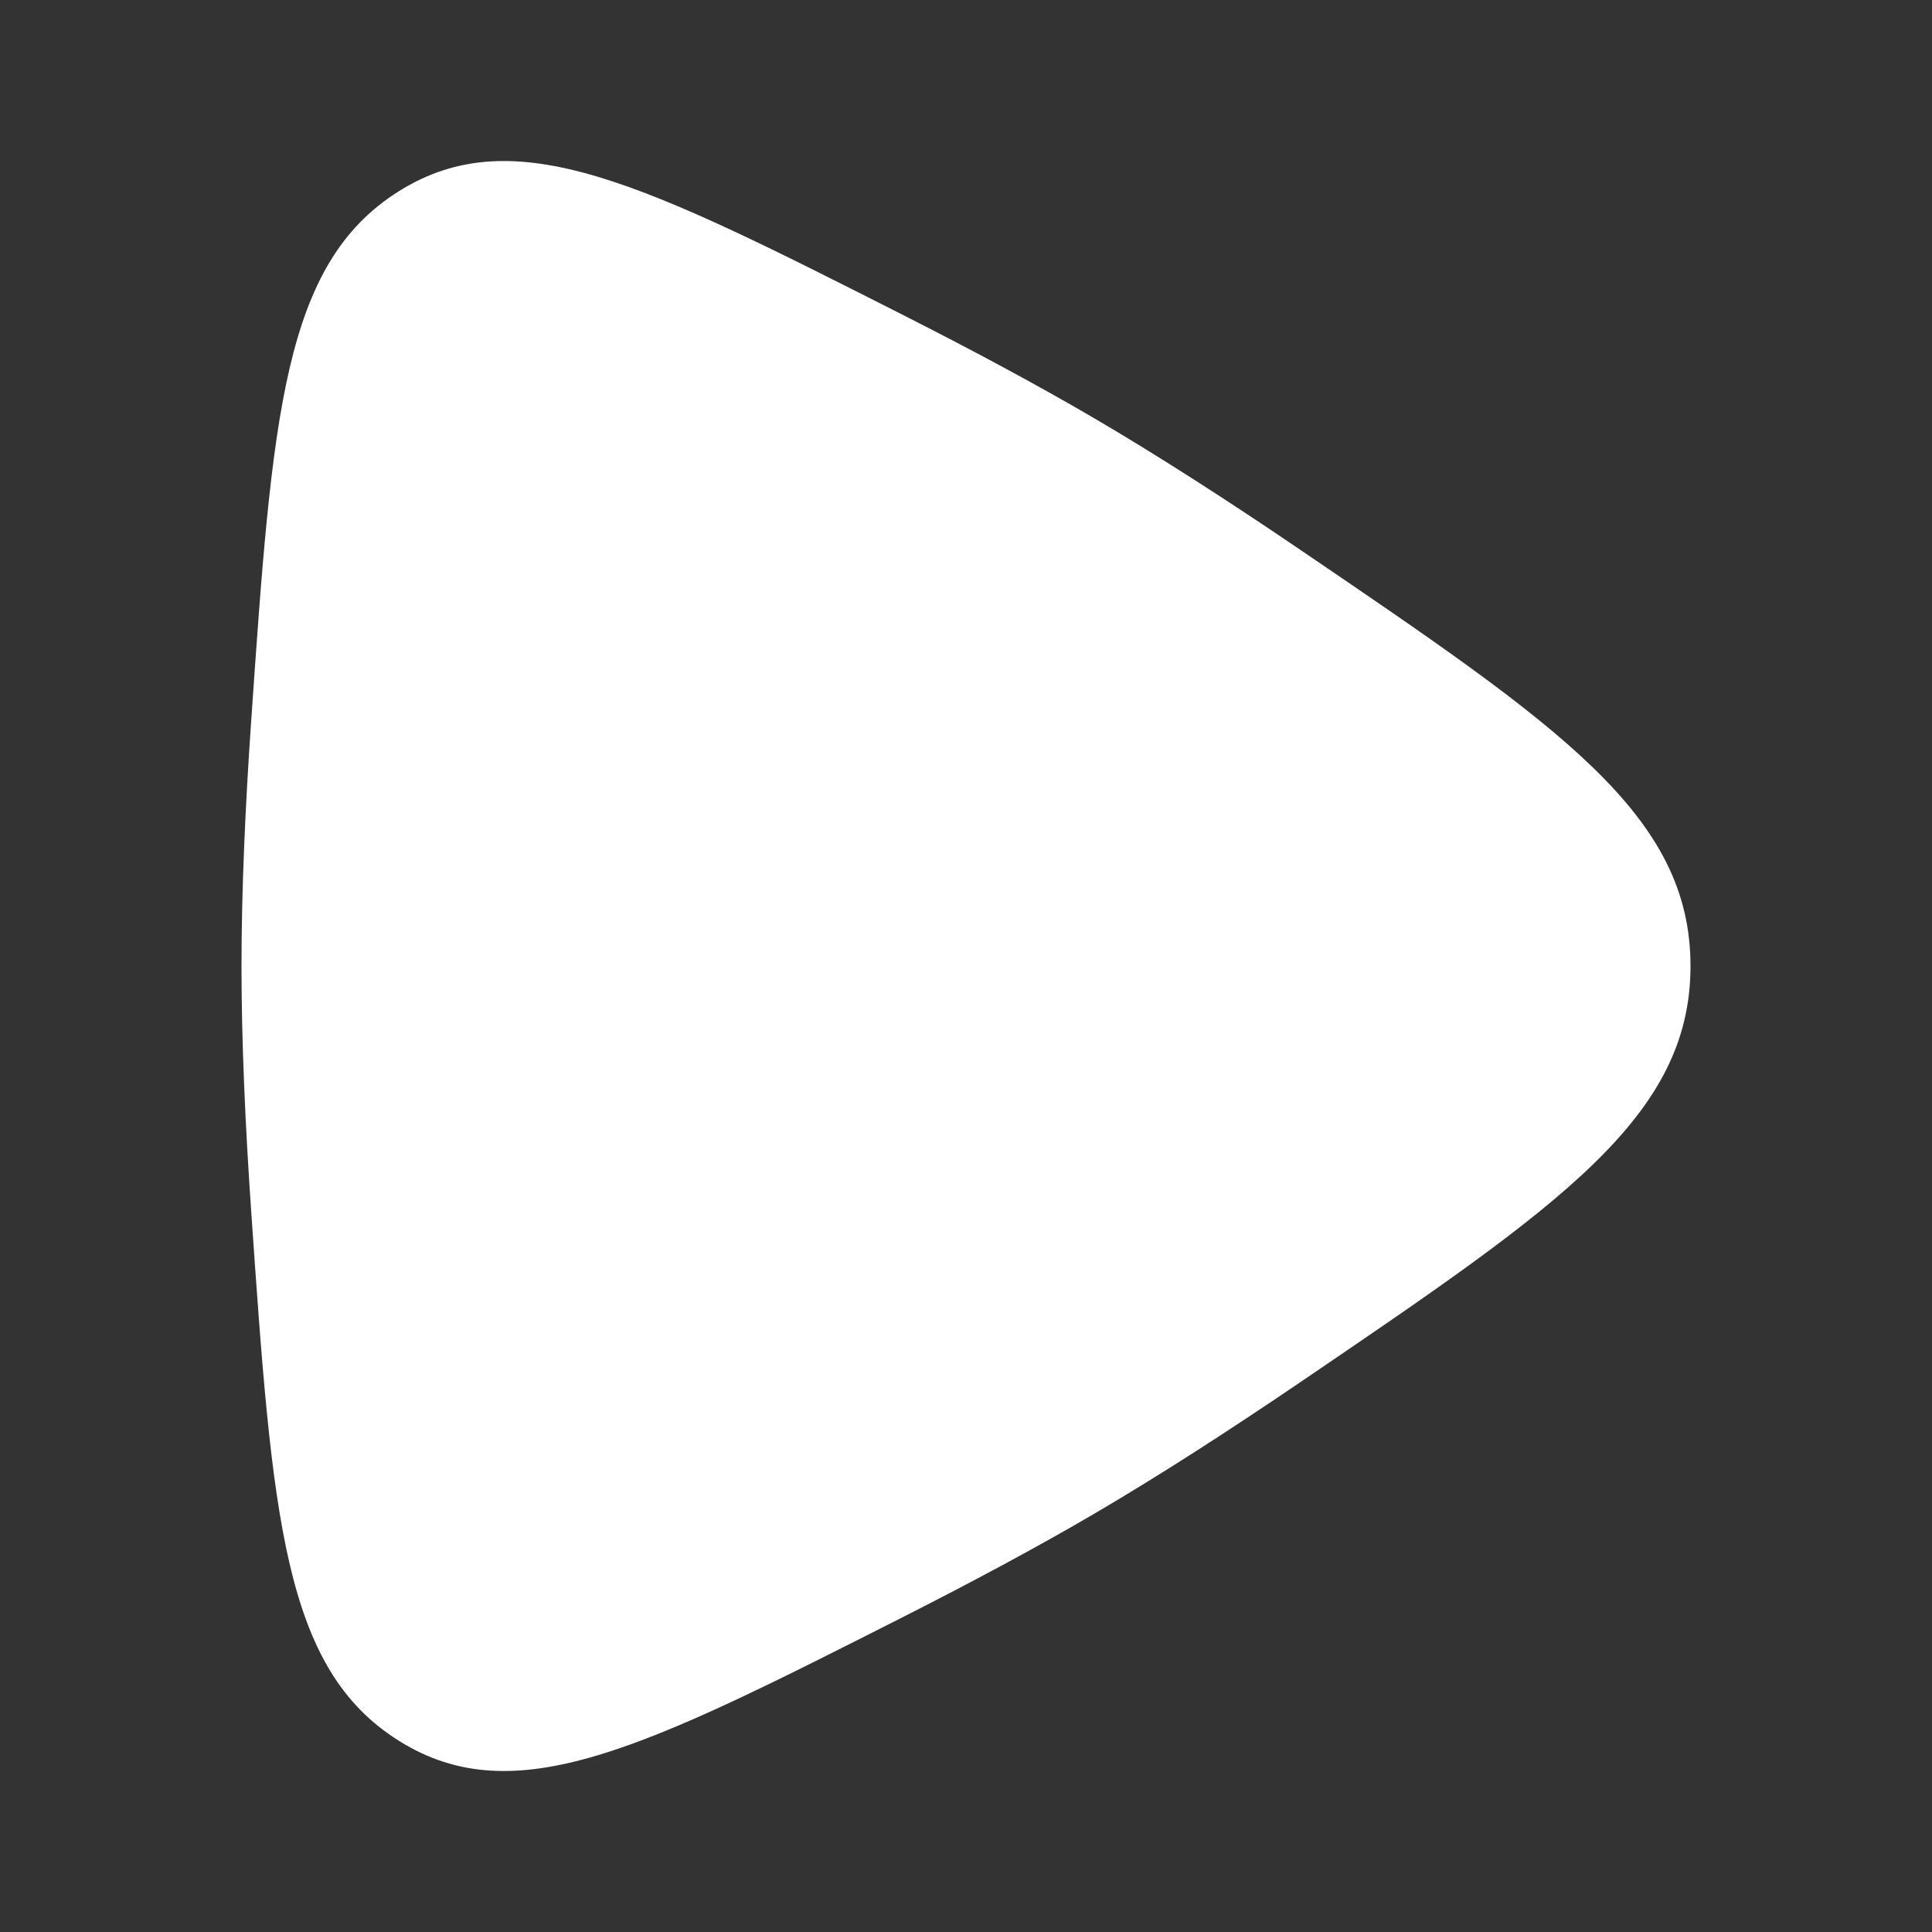 <svg width="24" height="24" viewBox="0 0 24 24" fill="none" xmlns="http://www.w3.org/2000/svg">
<rect x="0" y="0" width="24" height="24" fill="#333333" stroke="none"/>
<path d="M16.163 6.837C19.388 9.029 21 10.125 21 12C21 13.875 19.388 14.971 16.163 17.163C15.273 17.768 14.39 18.338 13.578 18.813C12.867 19.229 12.06 19.66 11.226 20.083C8.009 21.713 6.4 22.529 4.957 21.626C3.514 20.724 3.383 18.834 3.121 15.056C3.047 13.987 3 12.939 3 12C3 11.061 3.047 10.013 3.121 8.945C3.383 5.166 3.514 3.277 4.957 2.374C6.4 1.472 8.009 2.287 11.226 3.917C12.06 4.34 12.867 4.771 13.578 5.187C14.39 5.662 15.273 6.232 16.163 6.837Z" fill="white"/>
</svg>

